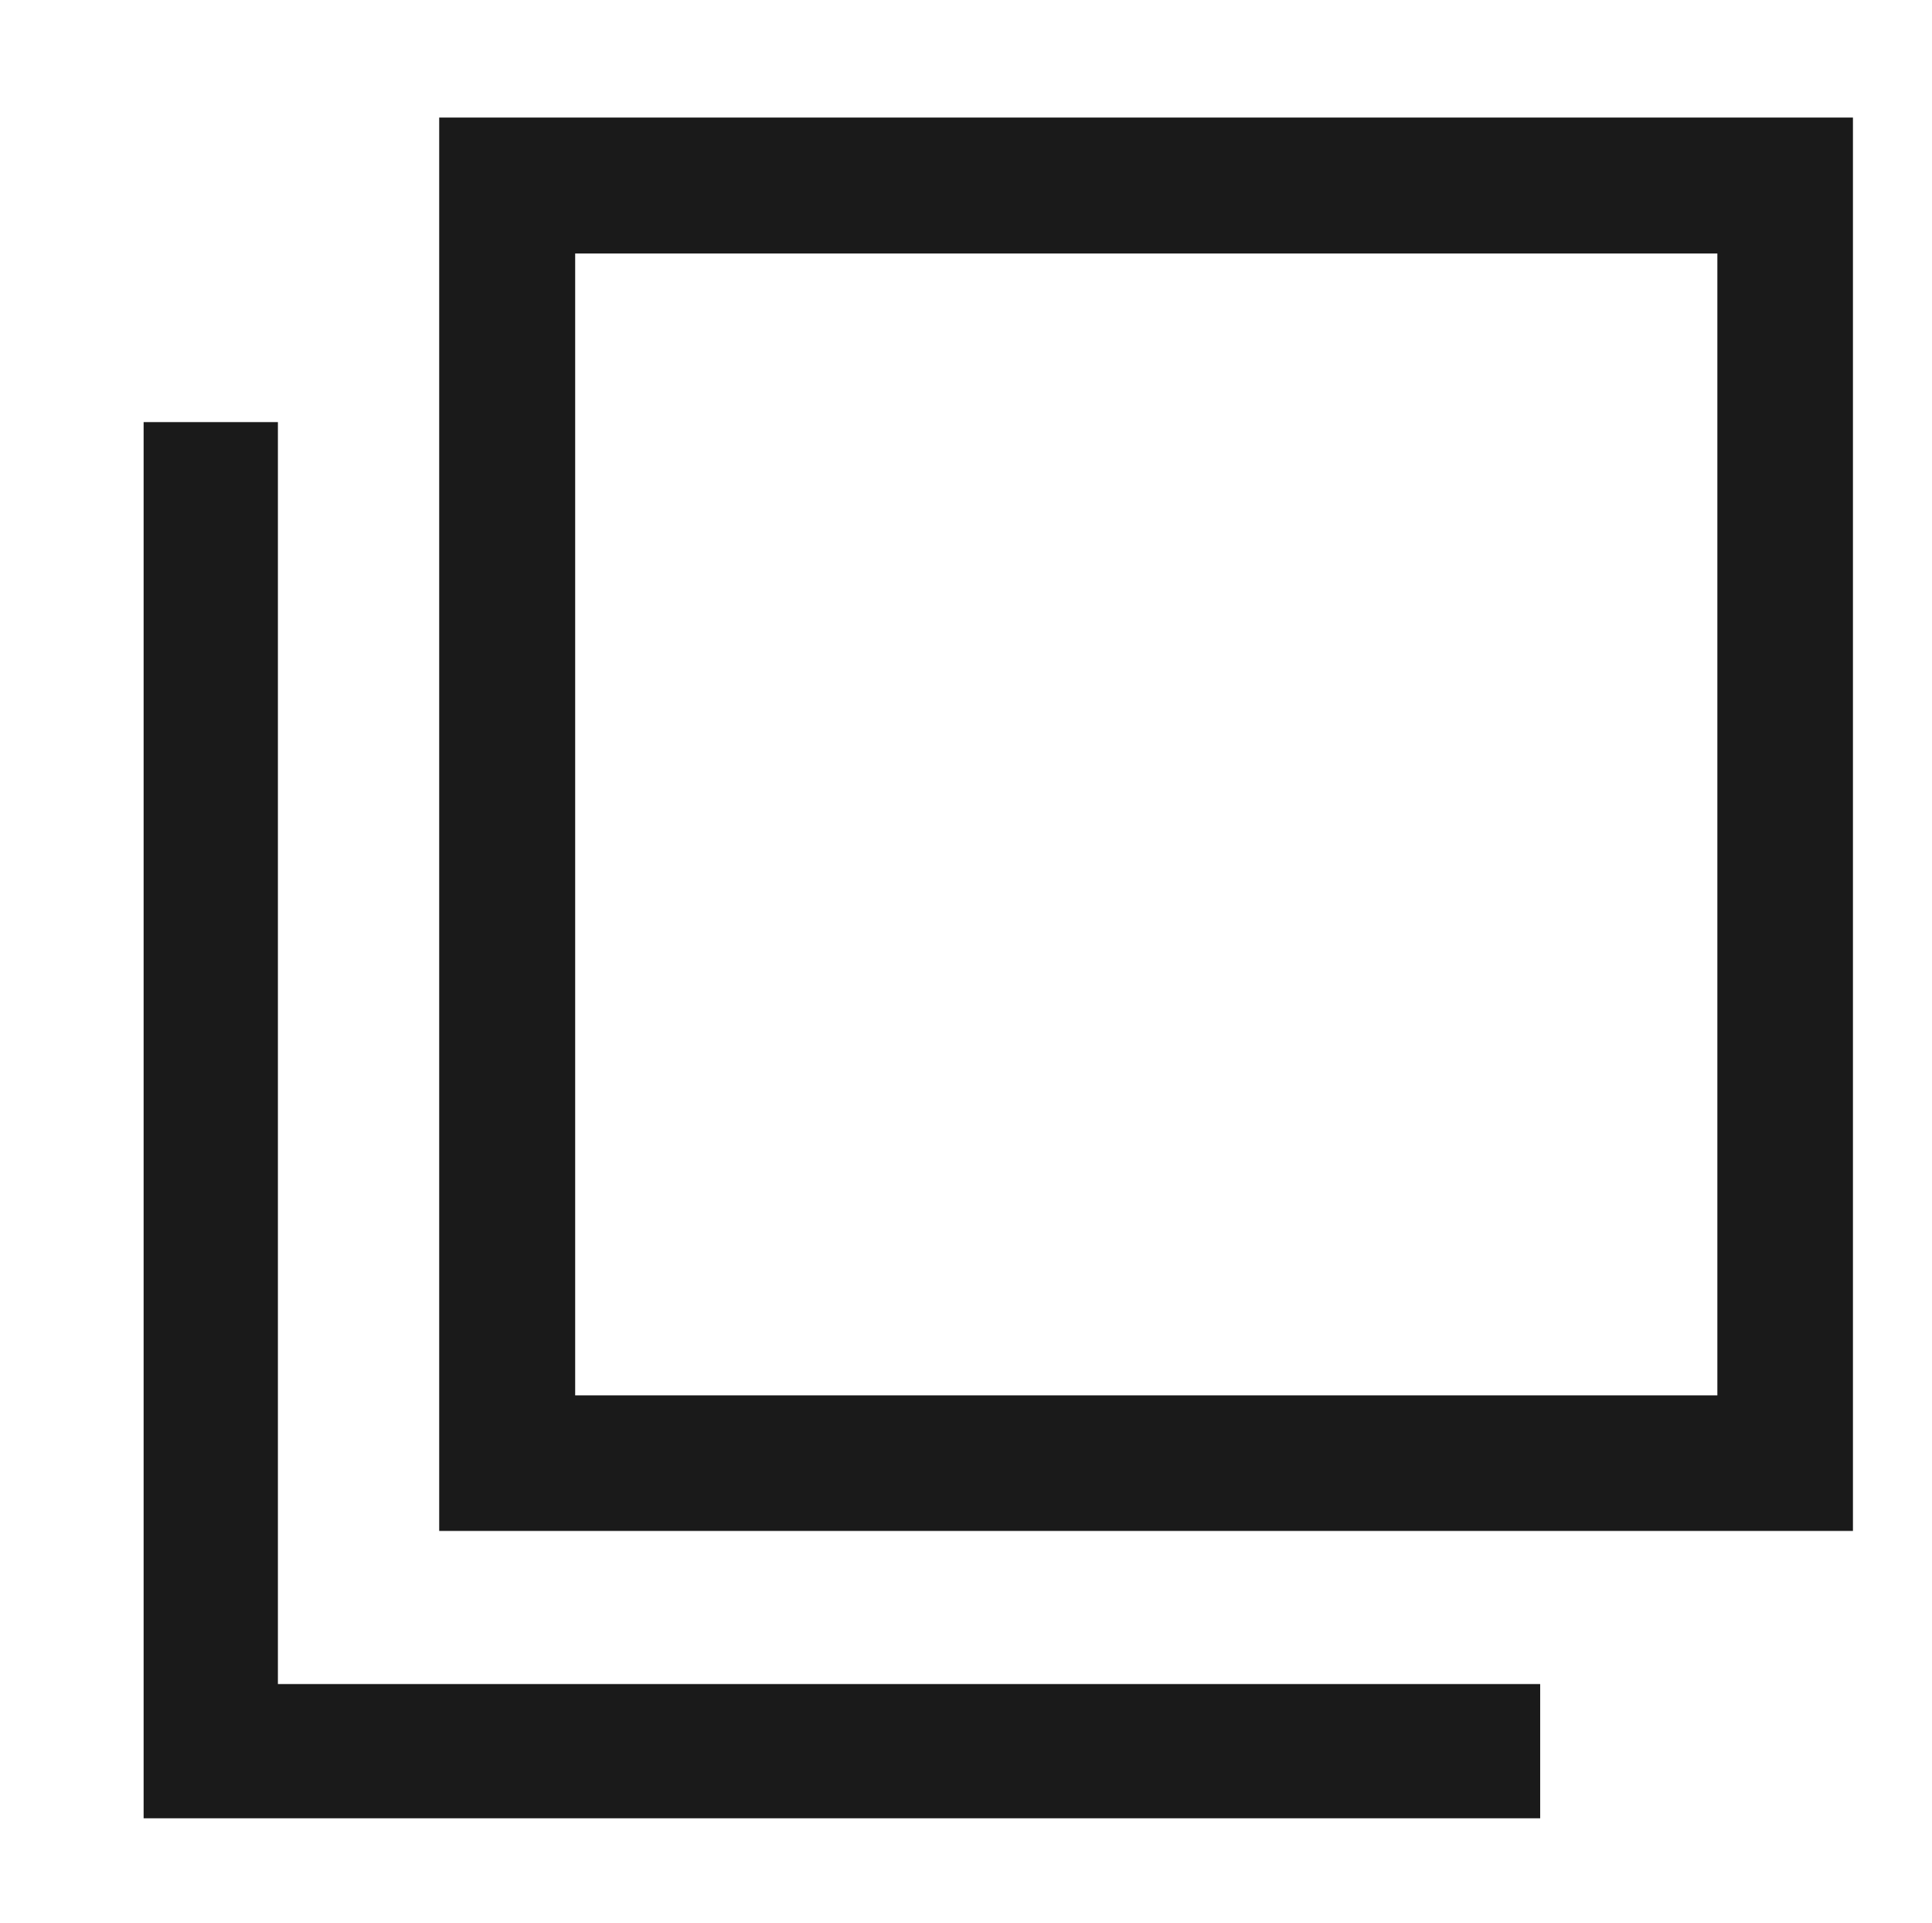 <svg id="別サイトアイコン" xmlns="http://www.w3.org/2000/svg" width="19.452" height="19.37" viewBox="0 0 19.452 19.37">
  <rect id="base" width="19.452" height="19.37" fill="rgba(255,255,255,0)"/>
  <path id="パス_619" data-name="パス 619" d="M7.986,1.369h11.5v11.5H7.986ZM6.617,14.234H20.851V0H6.617Z" transform="translate(-2.195 1.184)" fill="#1a1a1a"/>
  <path id="パス_620" data-name="パス 620" d="M0,6.617V20.678H14.061V19.326H1.352V6.617Z" transform="translate(1.446 -2.366)" fill="#1a1a1a"/>
</svg>
